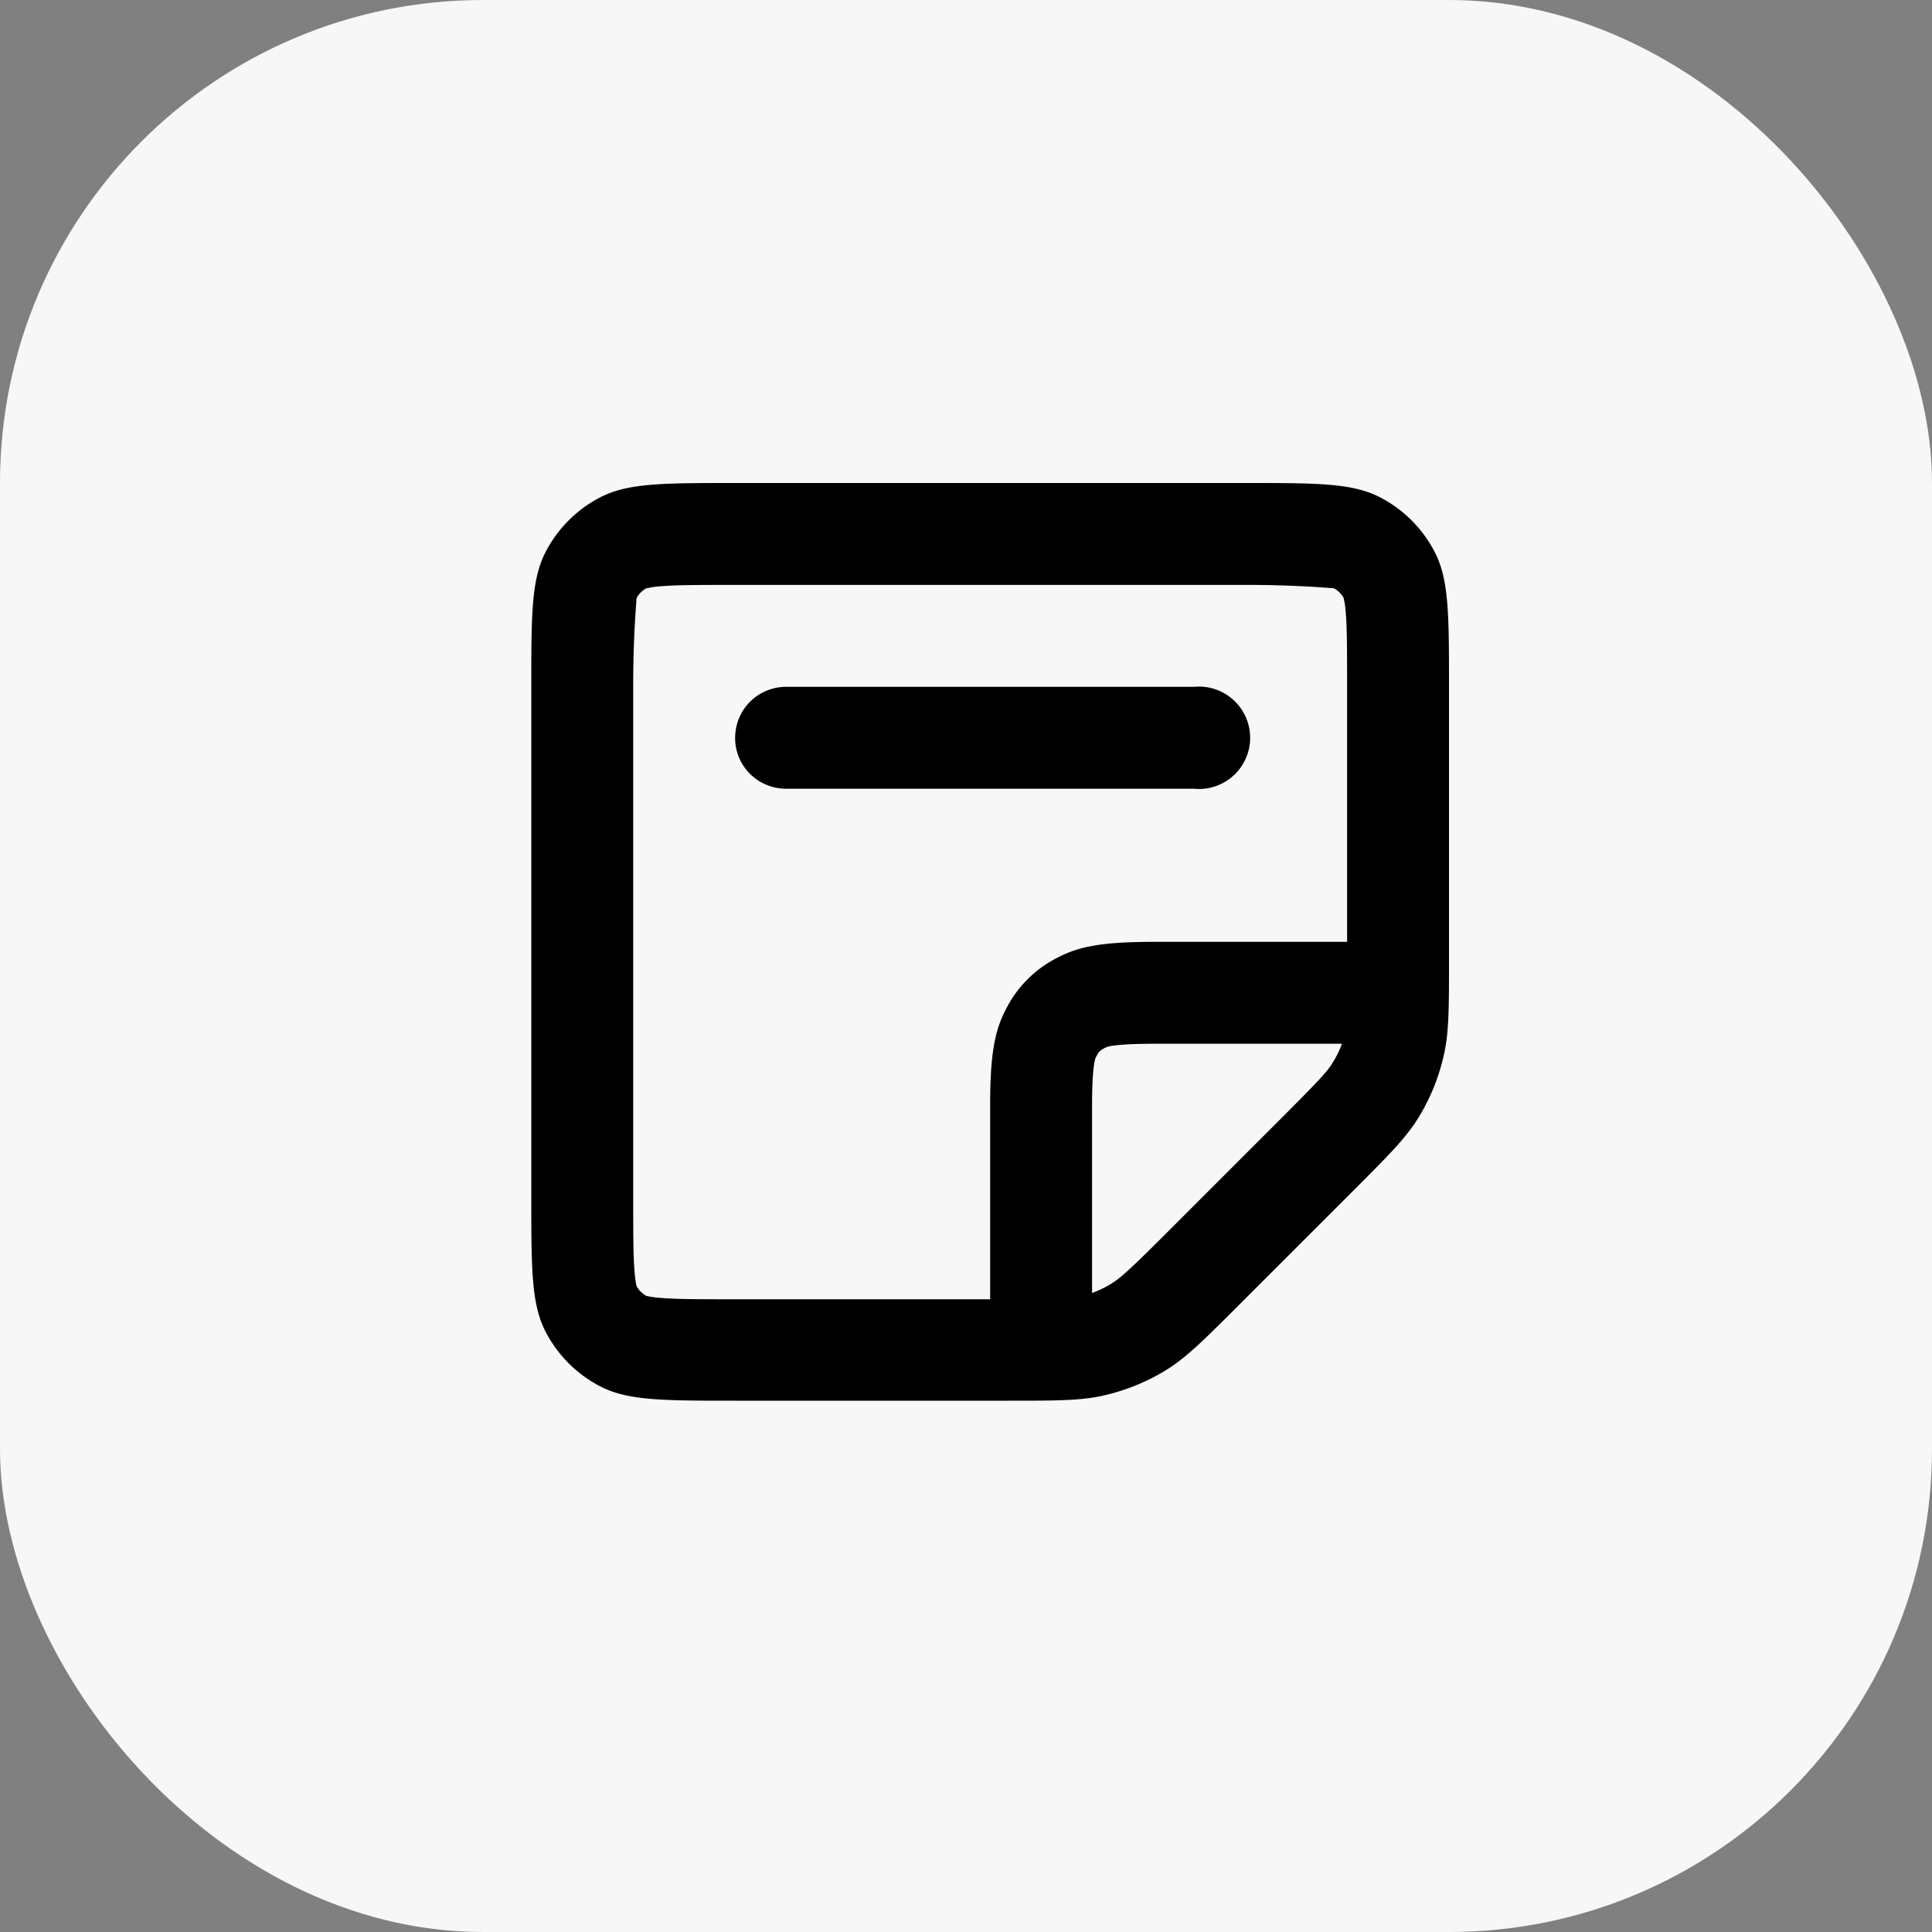 <svg xmlns="http://www.w3.org/2000/svg" fill="none" viewBox="0 0 40 40"><rect x="0" y="0" width="40" height="40" fill="#808080" stroke="none"/><rect width="40" height="40" fill="#F7F7F8" rx="10"/><path fill="#000" fill-rule="evenodd" d="M27.77 21.61h-3.89c-.45 0-.73.02-.9.05a.37.37 0 00-.13.05.29.29 0 00-.14.14.37.37 0 00-.05.14c-.03.16-.05.44-.05.9v3.88a2.15 2.15 0 00.41-.2c.16-.1.33-.24 1.13-1.04l2.38-2.38c.8-.8.95-.97 1.05-1.13a2.11 2.11 0 00.2-.4zM20.5 26.9h-5.28c-.77 0-1.23 0-1.56-.03a1.83 1.83 0 01-.28-.04.53.53 0 01-.2-.2 1.82 1.82 0 01-.04-.28c-.03-.33-.03-.79-.03-1.56V14.22a22.61 22.61 0 01.07-1.84.53.53 0 01.2-.2c.03 0 .11-.03.28-.04.33-.03.79-.03 1.56-.03h10.56a22.61 22.61 0 011.84.07.53.53 0 01.2.2c0 .03.03.11.04.28.03.33.03.79.03 1.56v5.28h-4c-1.18 0-1.61.12-2.04.35a2.4 2.4 0 00-1 1c-.23.43-.35.86-.35 2.03v4zM25.78 10c1.48 0 2.21 0 2.78.29a2.64 2.64 0 011.15 1.15c.29.57.29 1.3.29 2.78v5.65c0 1.03 0 1.55-.12 2.03a4.24 4.24 0 01-.5 1.22c-.26.43-.63.8-1.36 1.53l-2.37 2.37c-.73.73-1.1 1.1-1.53 1.36a4.26 4.26 0 01-1.22.5c-.48.12-1 .12-2.03.12h-5.65c-1.48 0-2.21 0-2.78-.29a2.64 2.64 0 01-1.15-1.15c-.29-.57-.29-1.3-.29-2.78V14.22c0-1.48 0-2.21.29-2.78a2.64 2.64 0 011.15-1.15c.57-.29 1.3-.29 2.78-.29h10.56z" clip-rule="evenodd"/><path fill="#000" fill-rule="evenodd" d="M15.22 15.28c0-.59.47-1.06 1.06-1.06h8.44a1.06 1.06 0 110 2.11h-8.44c-.59 0-1.06-.47-1.06-1.05z" clip-rule="evenodd"/></svg>